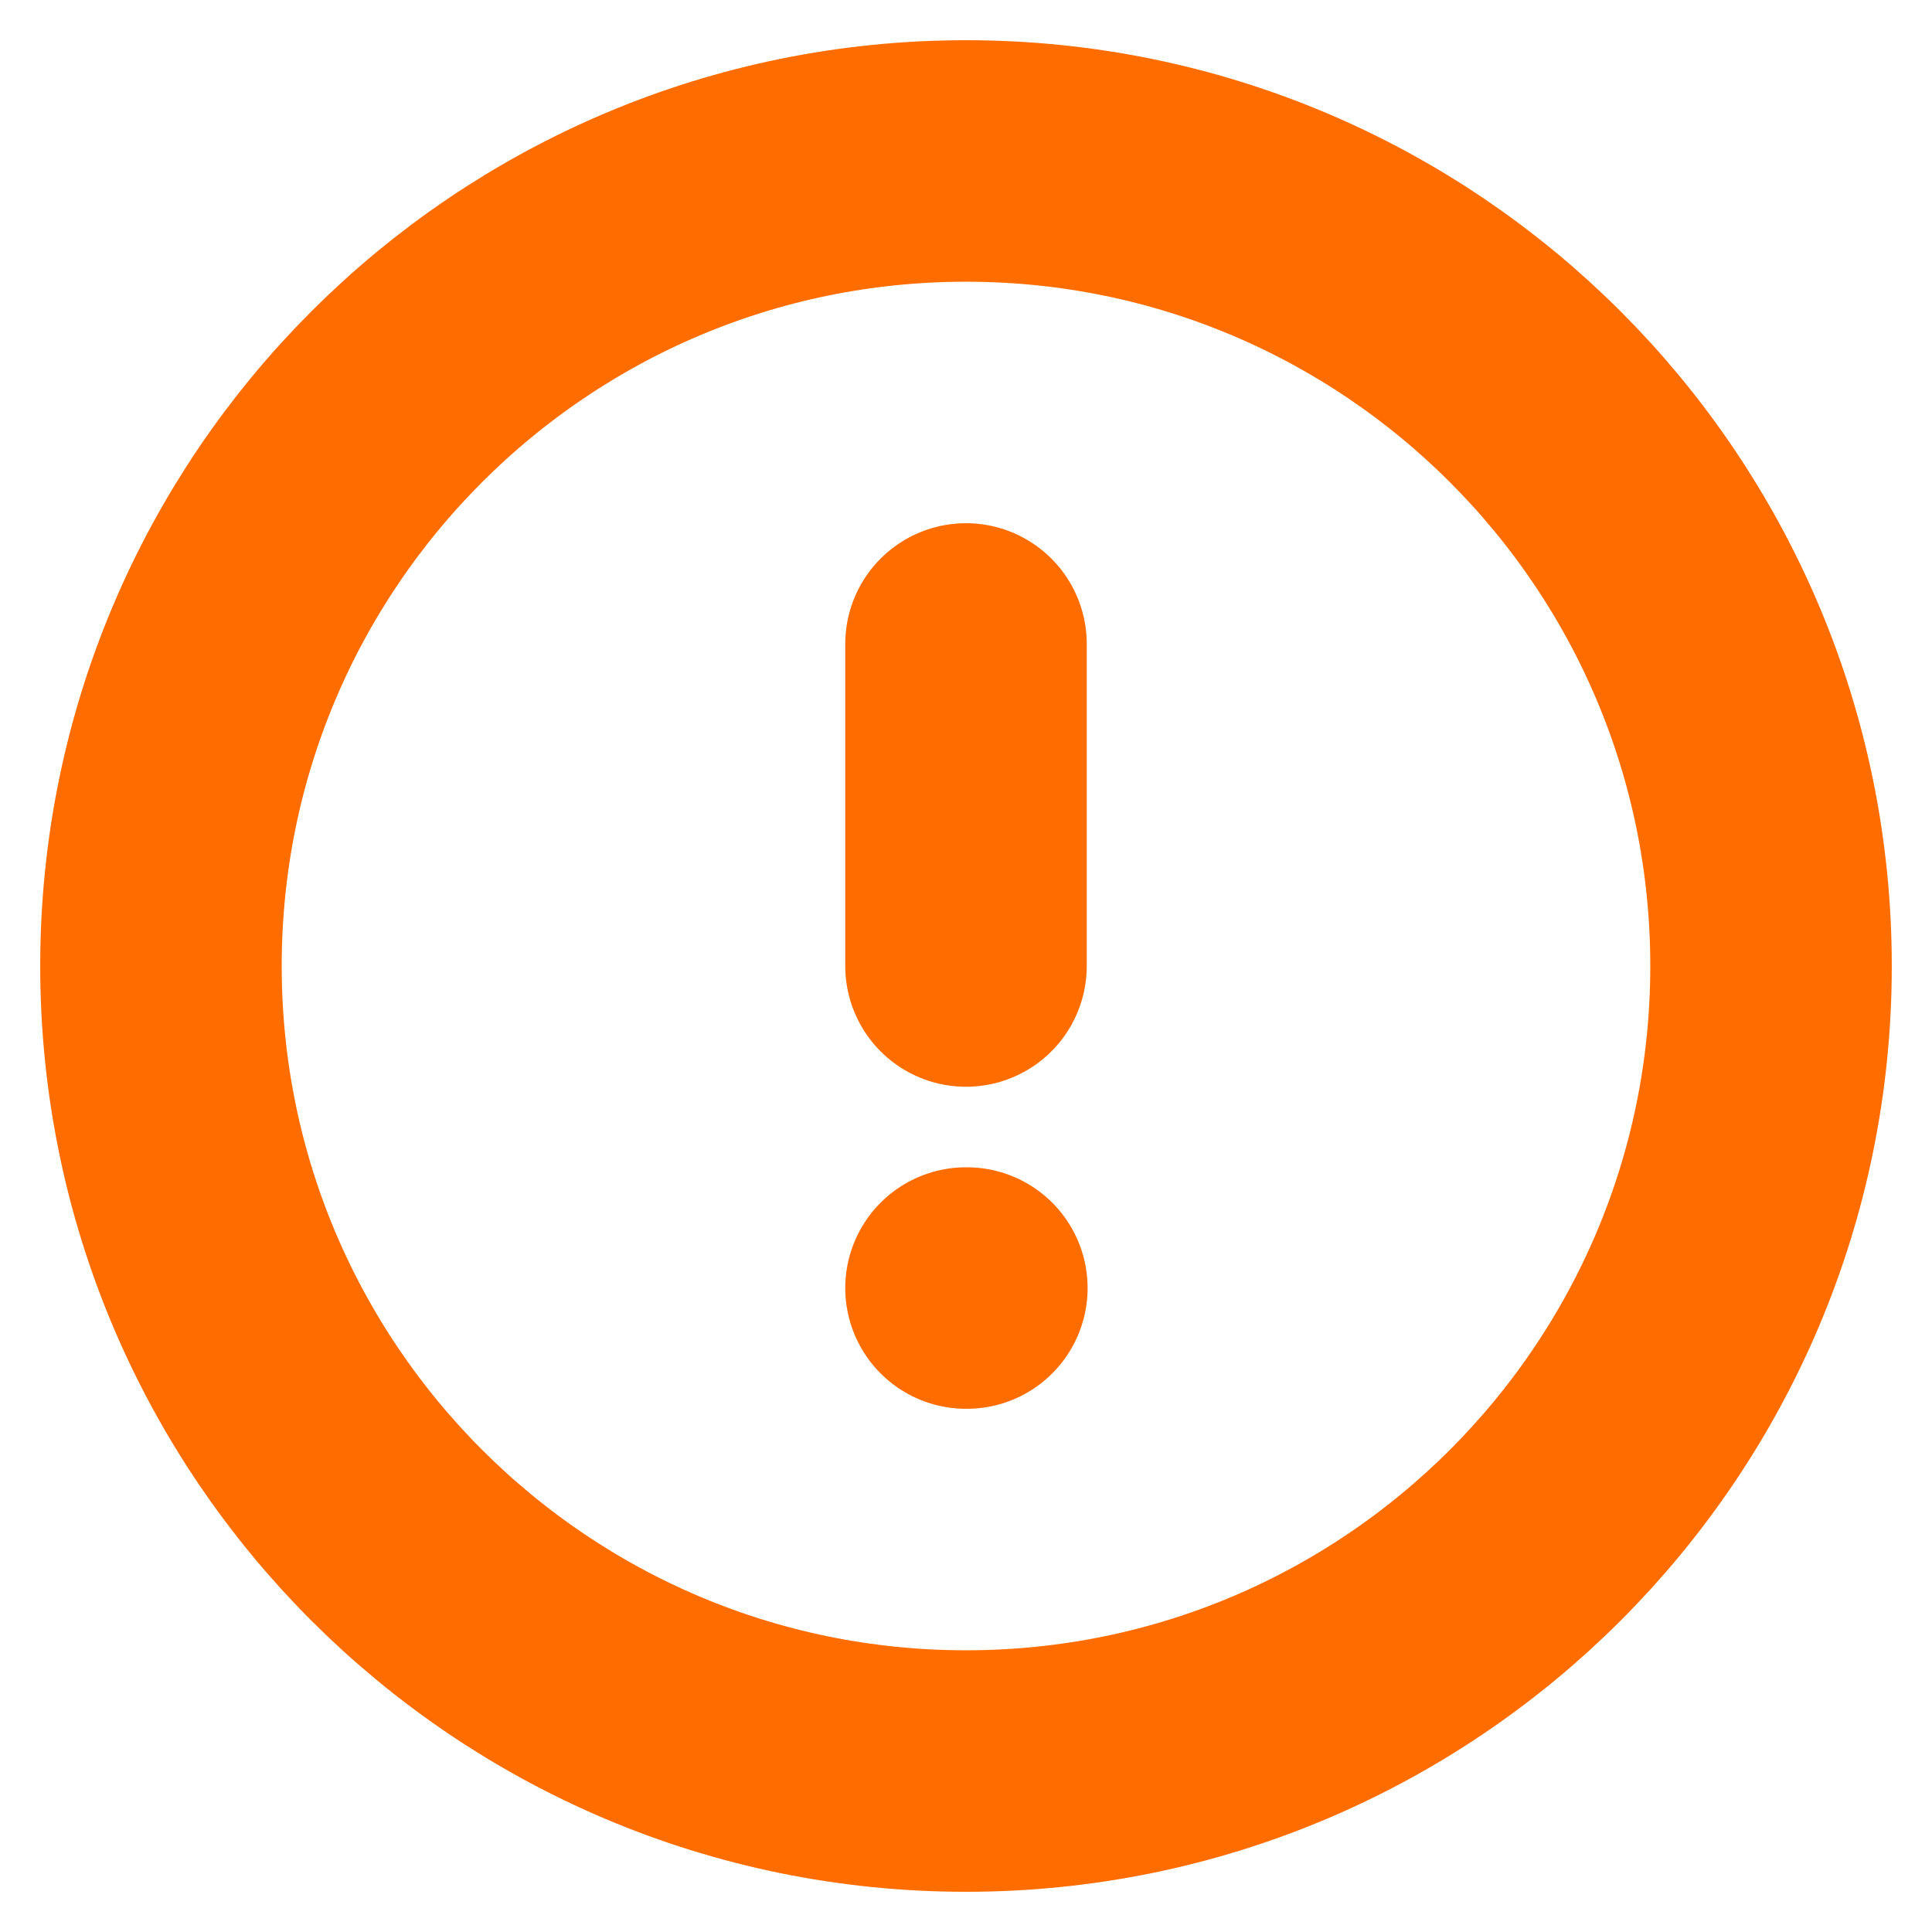 <svg width="16" height="16" viewBox="0 0 16 16" fill="none" xmlns="http://www.w3.org/2000/svg">
<g id="alert-circle" clip-path="url(#clip0_21535_393)">
<path id="Icon" d="M8 5.333V8M8 10.667H8.007M14.667 8C14.667 11.682 11.682 14.667 8 14.667C4.318 14.667 1.333 11.682 1.333 8C1.333 4.318 4.318 1.333 8 1.333C11.682 1.333 14.667 4.318 14.667 8Z" stroke="#FF6D00" stroke-width="2" stroke-linecap="round" stroke-linejoin="round"/>
</g>
<defs>
<clipPath id="clip0_21535_393">
<rect width="16" height="16" fill="white"/>
</clipPath>
</defs>
</svg>
